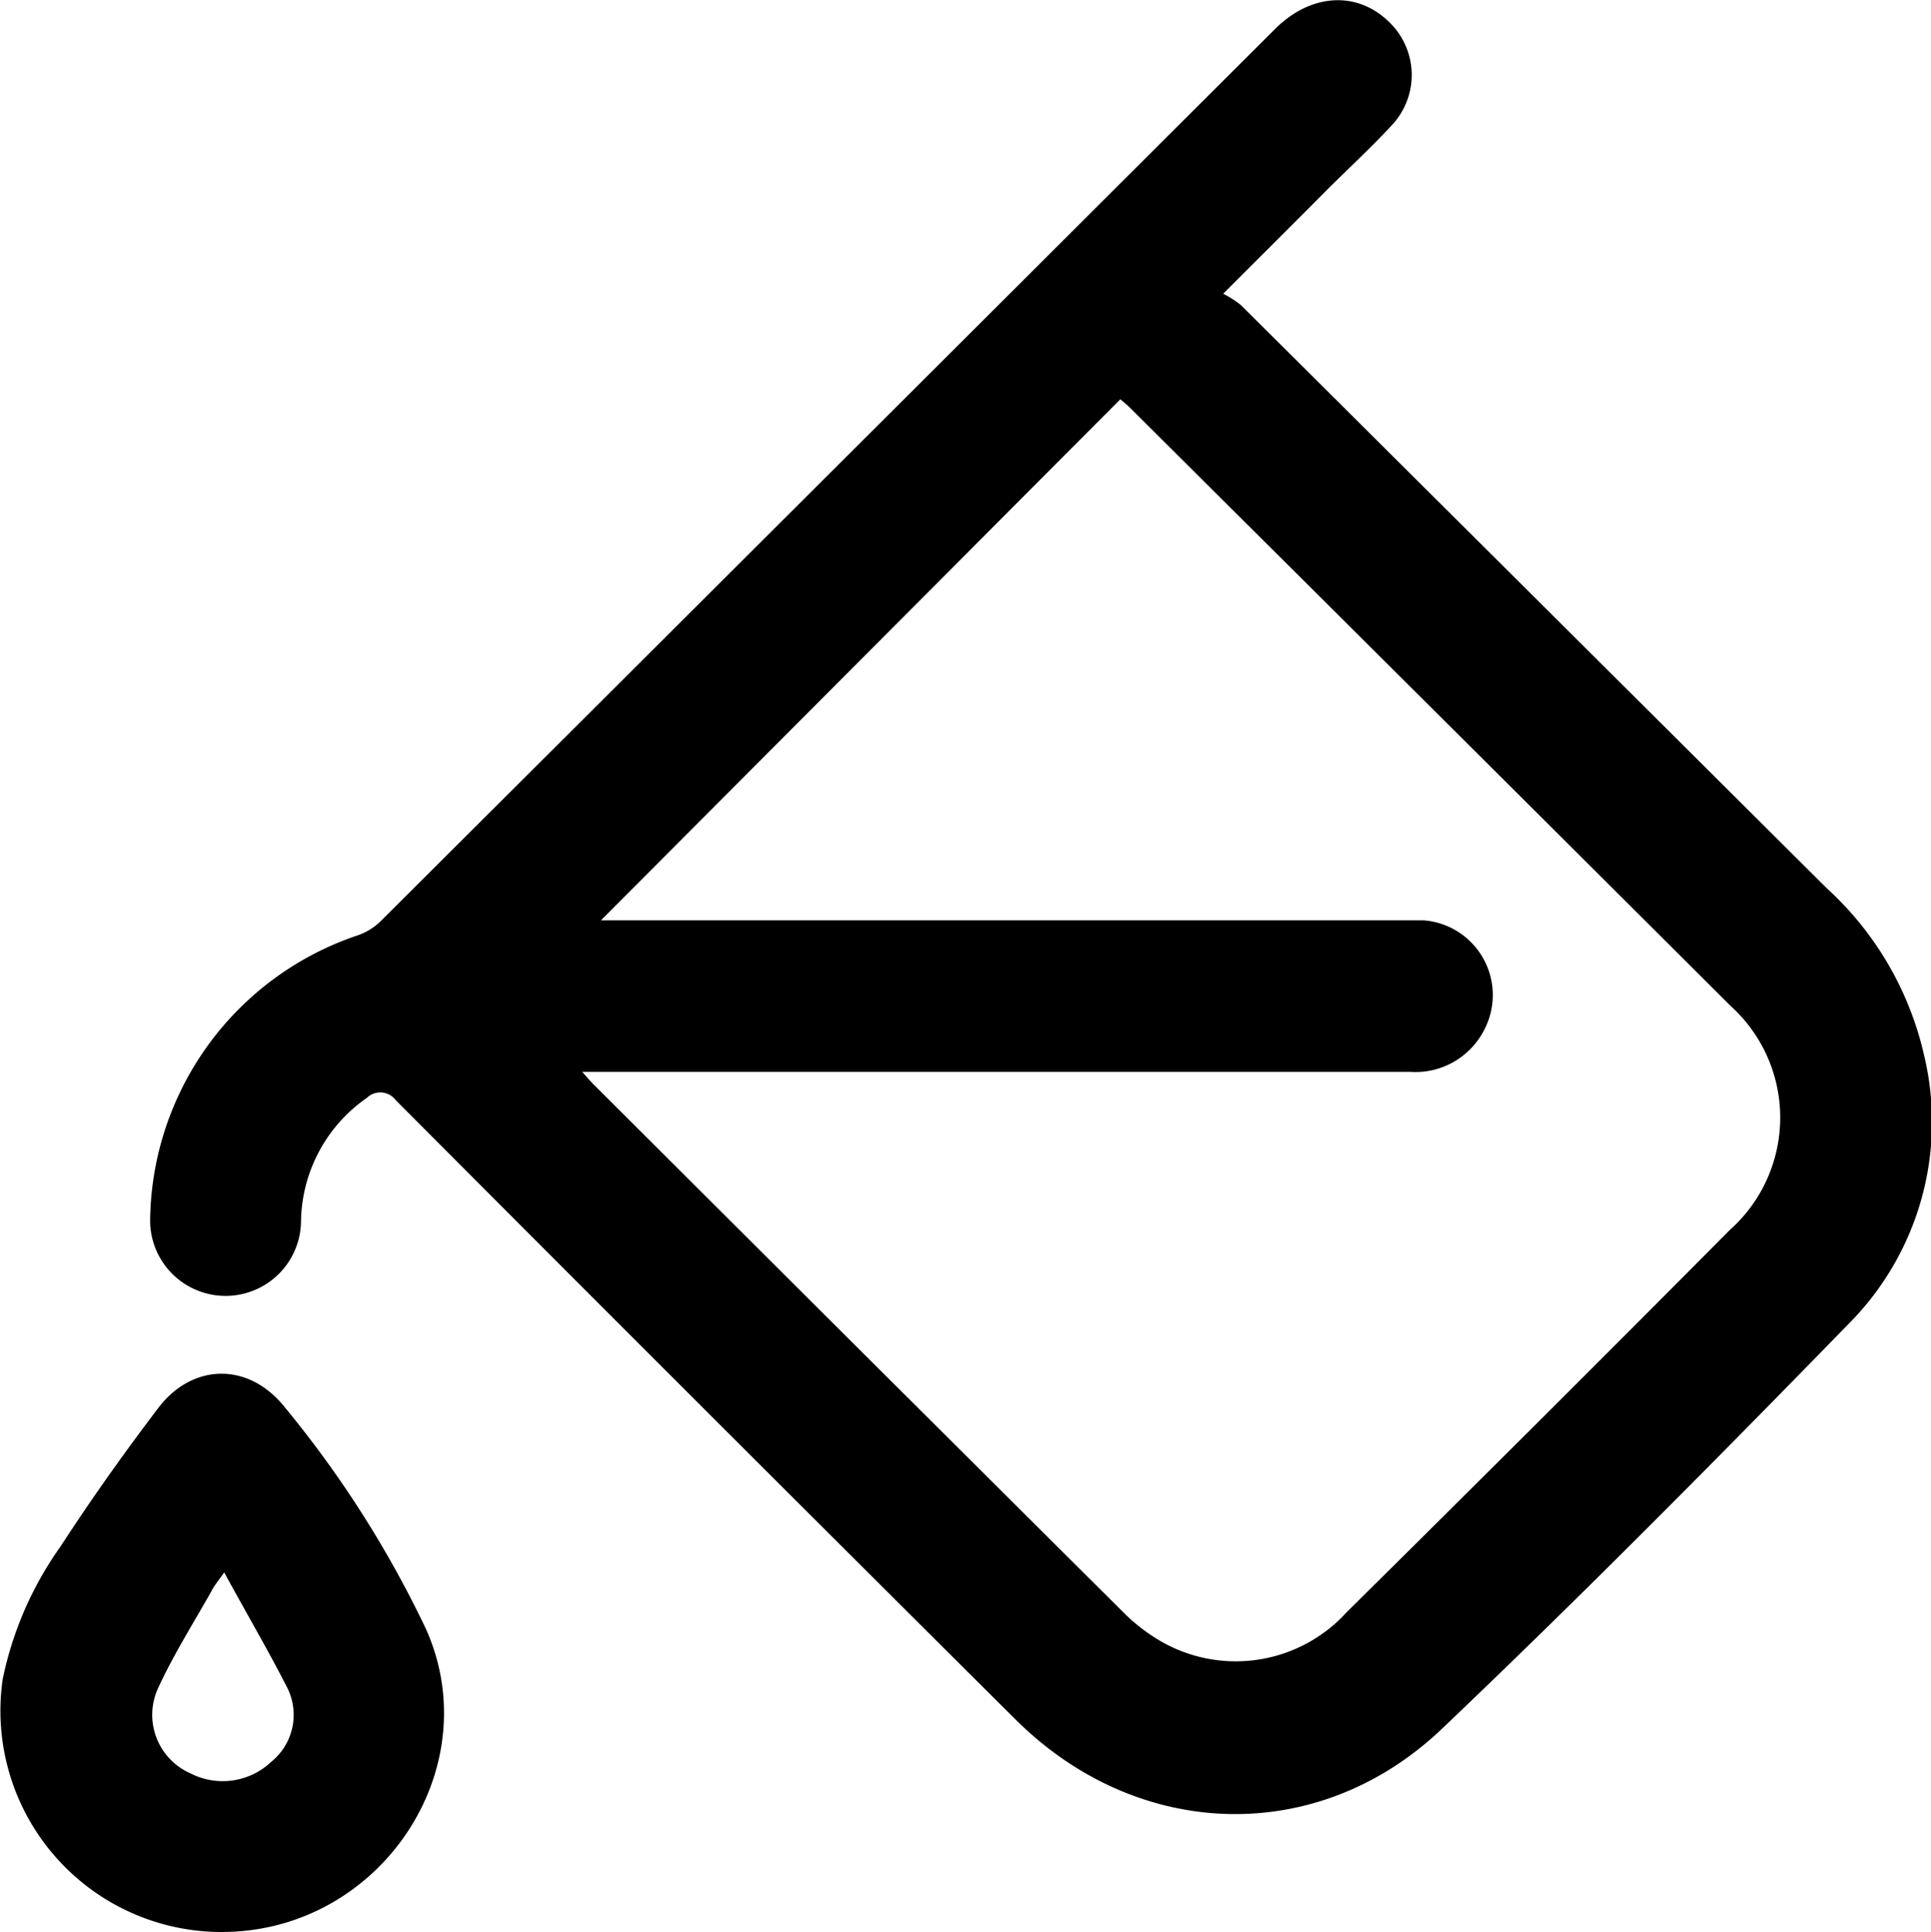 <?xml version="1.0" encoding="UTF-8"?>
<svg xmlns="http://www.w3.org/2000/svg" id="Warstwa_1" data-name="Warstwa 1" viewBox="0 0 100.07 100.11">
  <title>roznorodne</title>
  <path d="M63.32,15.11a5.25,5.25,0,0,1,.92.59Q79.41,30.79,94.57,45.89a16.73,16.73,0,0,1,5.06,8.63,14.83,14.83,0,0,1-3.93,14c-6.89,7.07-13.84,14.09-21,20.91-6.44,6.17-15.81,5.86-22.14-.44Q36.49,73,20.44,56.9a1,1,0,0,0-1.5-.12,7.92,7.92,0,0,0-3.41,6.35,3.91,3.91,0,1,1-7.82,0A15.76,15.76,0,0,1,18.37,48.39a3.2,3.2,0,0,0,1.29-.77Q42.82,24.53,66,1.4c1.89-1.89,4.33-2,6-.29a3.8,3.8,0,0,1,.14,5.18C71,7.54,69.76,8.66,68.59,9.84,66.93,11.51,65.26,13.17,63.32,15.11ZM30.09,55.42c.31.34.47.54.66.72Q44.4,69.76,58.07,83.36a9.58,9.58,0,0,0,1.84,1.47,7.77,7.77,0,0,0,9.81-1.4q10-9.89,19.87-19.82A7.8,7.8,0,0,0,89.6,52Q74.06,36.5,58.47,21c-.16-.16-.34-.3-.48-.42l-26.92,27h41.5c.38,0,.76,0,1.14,0a3.88,3.88,0,0,1,3.15,5.65A4,4,0,0,1,73,55.43H30.09Z" transform="translate(0.07 0.11)"></path>
  <path d="M11.42,100A11.46,11.46,0,0,1,.07,86.9a18.16,18.16,0,0,1,3-6.88c1.59-2.45,3.29-4.84,5.06-7.17s4.7-2.41,6.59,0A55.49,55.49,0,0,1,22,84.29C25.26,91.55,19.63,100,11.42,100Zm.13-18.63c-.35.49-.54.71-.68,1-.93,1.65-1.95,3.26-2.75,5A3.31,3.31,0,0,0,9.8,91.78,3.66,3.66,0,0,0,14,91.17a3.13,3.13,0,0,0,.82-3.82C13.82,85.39,12.71,83.5,11.55,81.37Z" transform="translate(0.07 0.11)"></path>
</svg>
